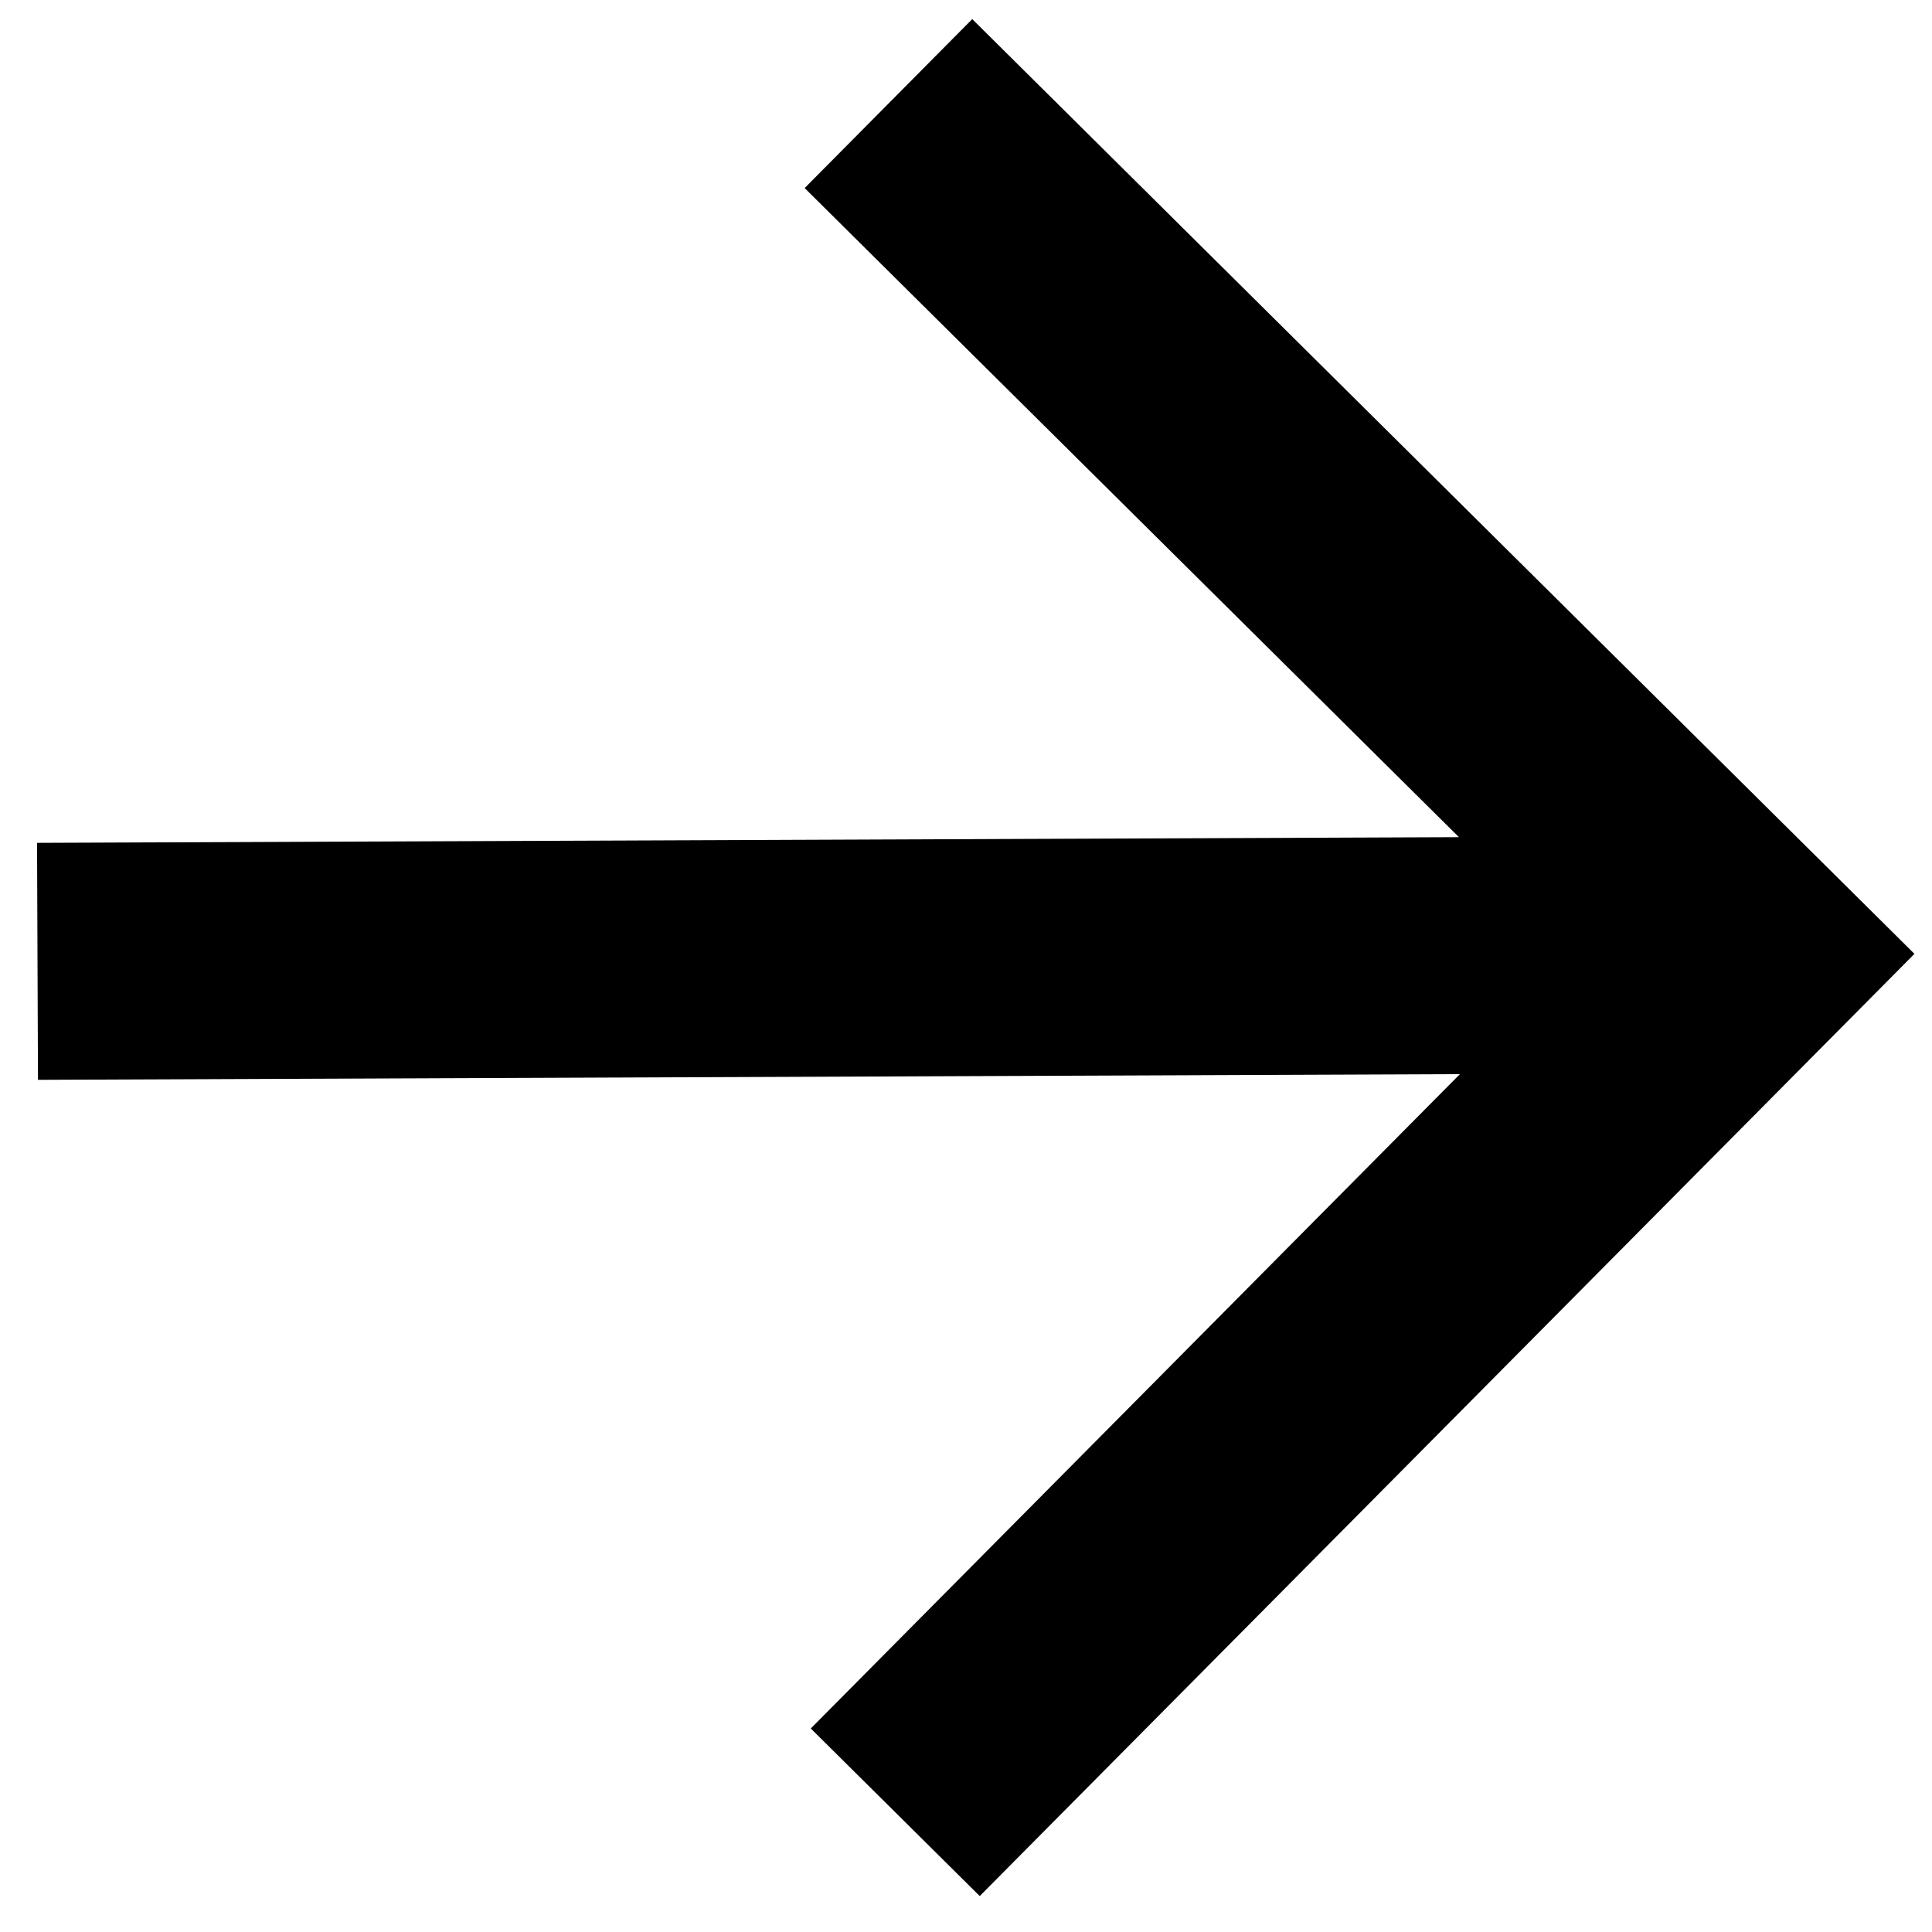 <?xml version="1.0" encoding="UTF-8"?> <svg xmlns="http://www.w3.org/2000/svg" width="35" height="35" viewBox="0 0 35 35" fill="none"><path d="M0.688 19.562L0.671 15.269L26.43 15.166L14.577 3.407L17.613 0.346L34.682 17.28L17.749 34.349L14.688 31.313L26.448 19.459L0.688 19.562Z" fill="black"></path></svg> 